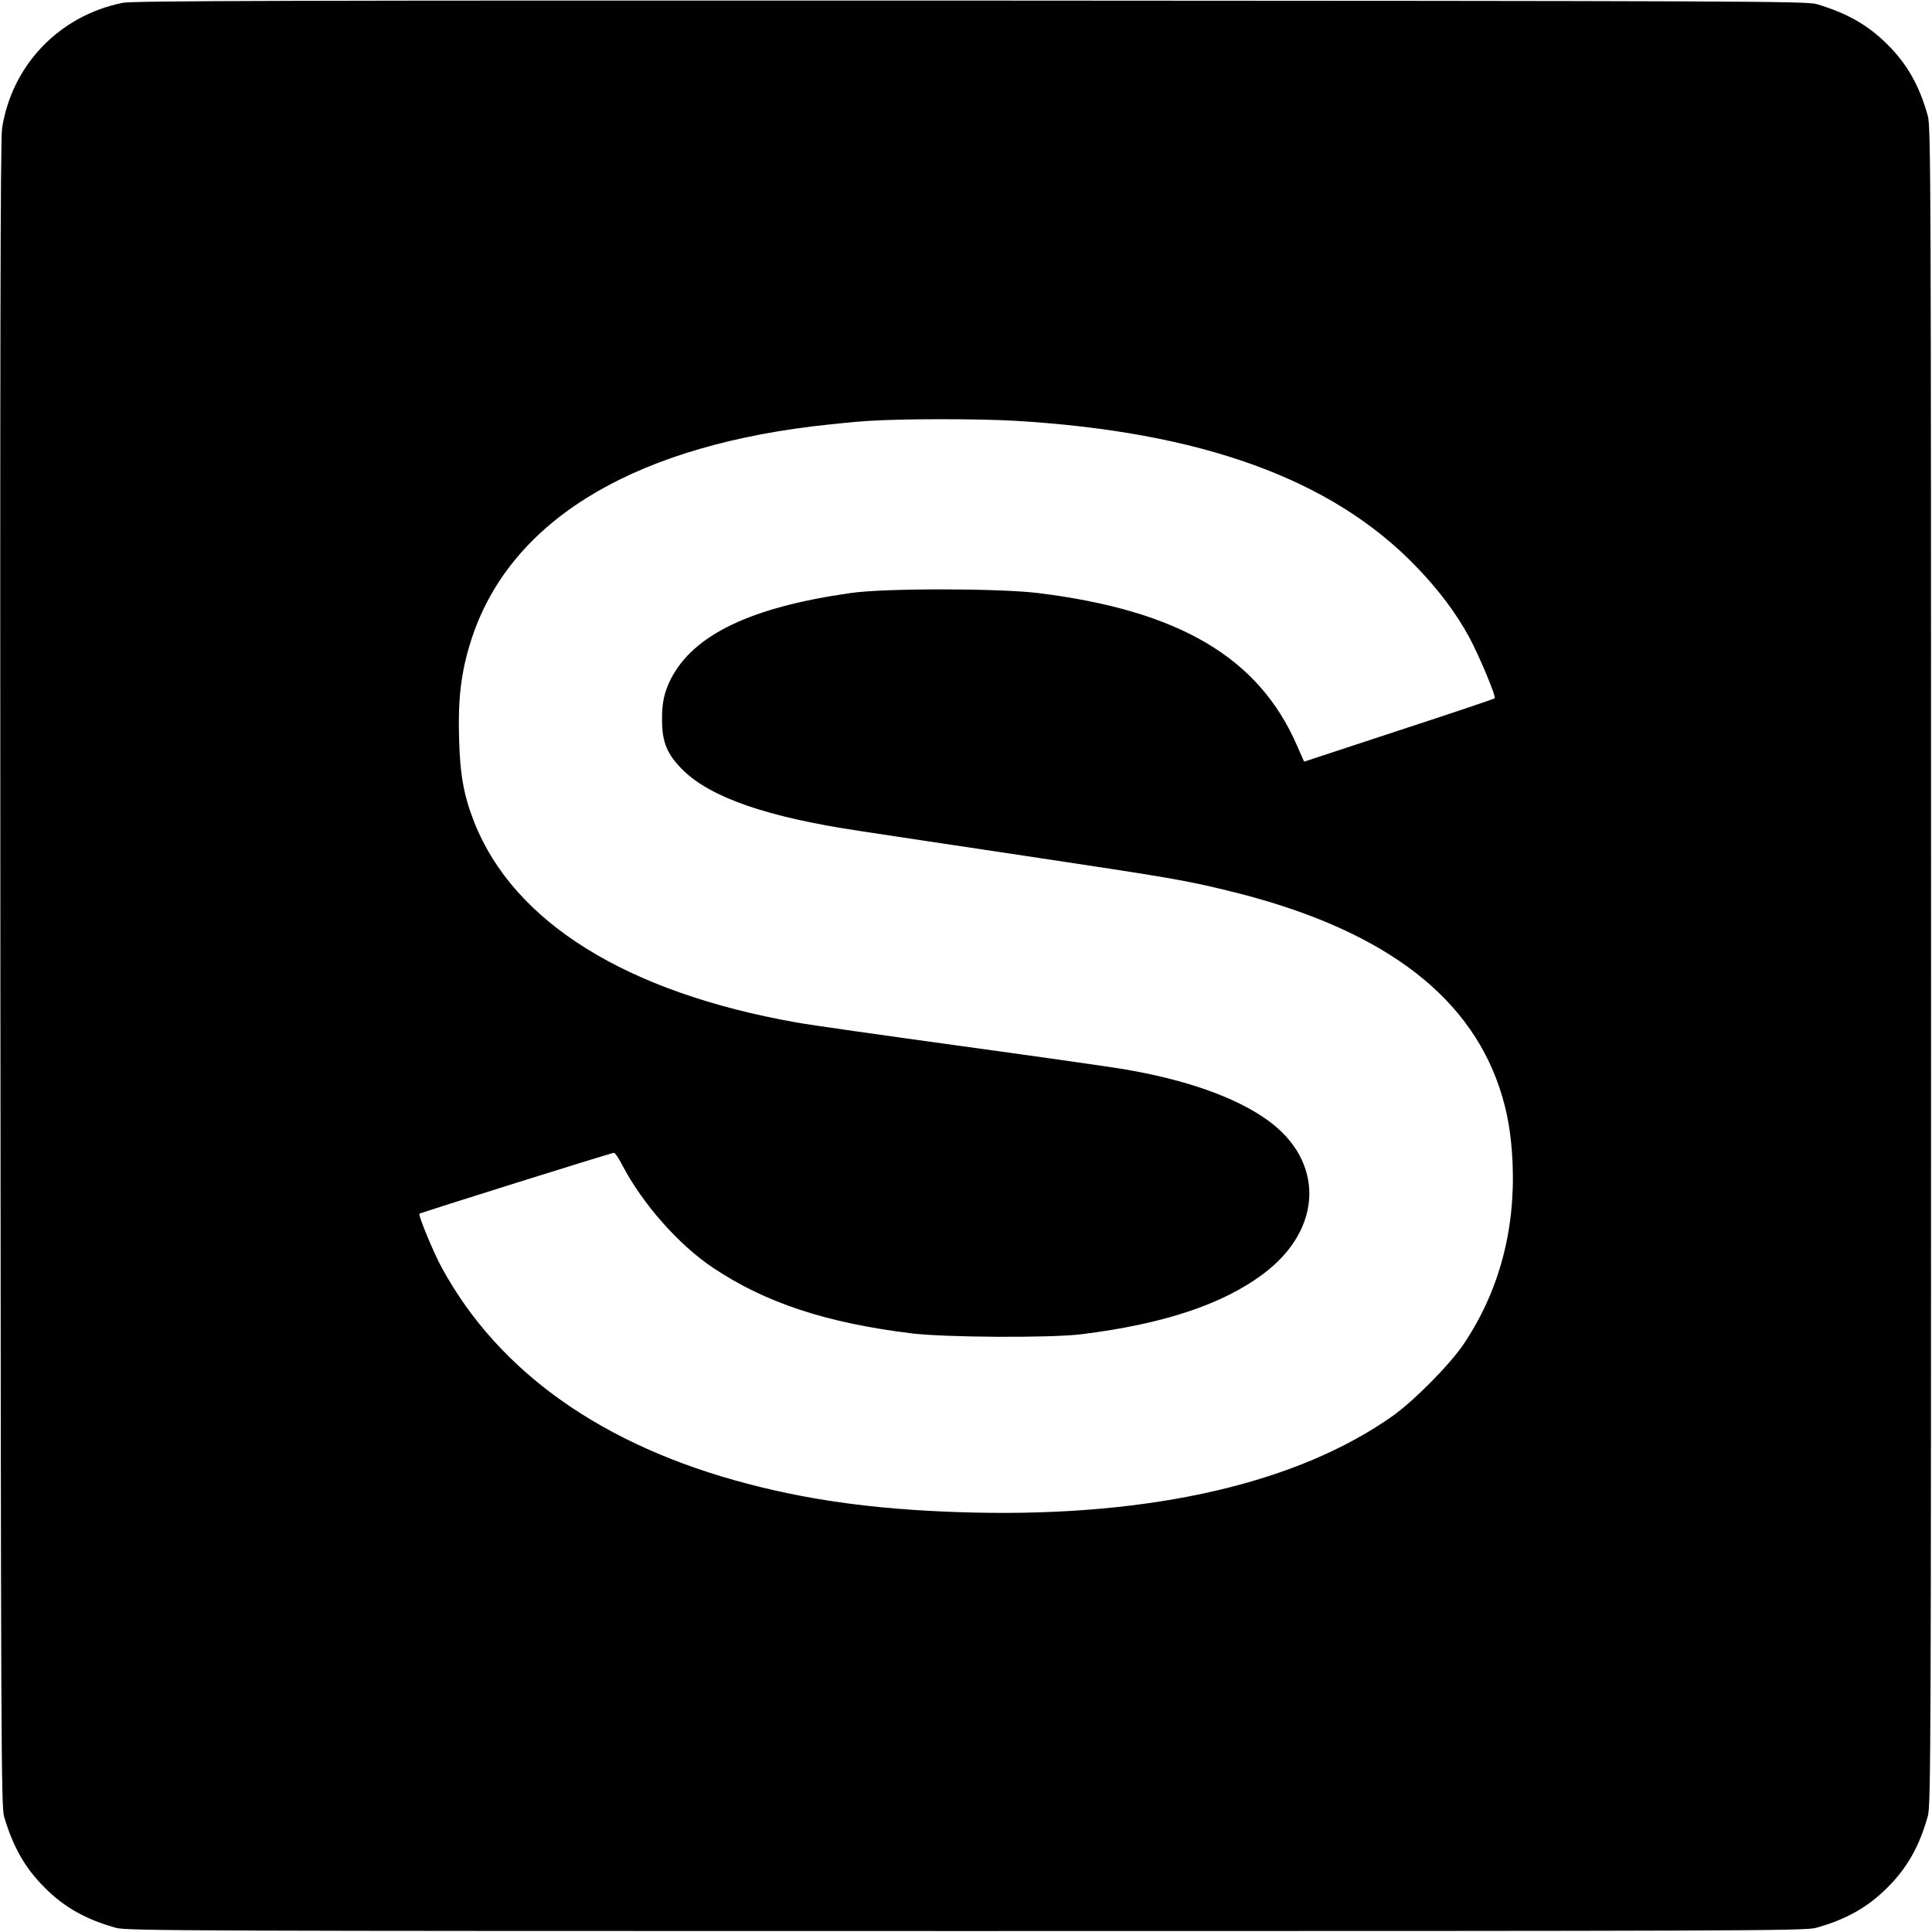 <svg version="1" xmlns="http://www.w3.org/2000/svg" width="1365.333" height="1365.333" viewBox="0 0 1024 1024"><path d="M65 1.5C31.4 8.3 6.3 34.5 1.1 68 .2 73.6 0 184.9.2 516.5c.3 409.2.4 441.4 2 446.5 4.9 16.3 11.2 27.2 21.4 37.4 10.4 10.5 22 17 37.9 21.4 5.6 1.6 38.6 1.7 450.5 1.7s444.9-.1 450.5-1.7c15.9-4.4 27.5-10.9 37.9-21.4 10.5-10.4 17-22 21.4-37.9 1.6-5.6 1.7-38.6 1.7-450.5s-.1-444.9-1.7-450.5c-4.4-15.9-10.9-27.5-21.4-37.9C990.2 13.4 979.3 7.1 963 2.2 957.9.6 925.8.5 514.5.3 151.6.2 70.3.4 65 1.5zM537.5 223c99.2 5.8 168.4 30.9 213 77.2 11.9 12.3 21.1 24.5 28.2 37.5 5.5 10.3 14.4 31.6 13.5 32.4-.4.4-23.3 8.1-50.9 17.1l-50.1 16.5-3.7-8.4c-20.3-46.9-62.7-71.8-137.5-81-20.9-2.5-81-2.6-99 0-53 7.5-83.5 22.1-95.5 45.7-3.4 6.8-4.7 12.5-4.6 21.5 0 11.9 2.6 18.2 11 26.6 14.8 14.6 44.7 25 93.6 32.3 9.4 1.5 48.5 7.3 87 13.1 78.5 11.8 85.4 13 108 18.5 79.6 19.2 127.3 53.8 144.3 104.7 4.1 12.2 6.2 24.1 6.9 39.8 1.5 35.7-7.3 68.2-26 96-7.4 10.9-26 29.7-37.3 37.8-50.3 35.7-127.2 53.5-221.9 51.4-46.9-1.1-83.8-5.7-120-15.2-76.7-20-132-59-162.3-114.5-4.4-8-12.6-27.9-11.9-28.7.7-.6 101.8-32.3 103.1-32.3.6 0 2.6 2.9 4.4 6.5 10.7 20.5 30 42.4 48.2 54.5 27.7 18.5 59.8 29.1 105 34.7 18.2 2.2 73.5 2.5 90 .5 43.7-5.4 75.2-15.9 96.8-32.2 31.5-23.7 32.3-59.7 1.9-81.4-16.5-11.8-41.9-20.9-73.7-26.5-6.3-1.2-45.9-6.8-88-12.6s-81.7-11.4-88-12.6c-89.9-15.9-149.6-53-170.6-106-5.6-14.3-7.6-25.1-8.1-44.9-.6-20.7 1.1-34.8 6.2-51 19.6-62.2 82.4-101.8 181-114 9.4-1.1 22.6-2.5 29.5-2.9 18.3-1.2 57.9-1.2 77.5-.1z"/></svg>